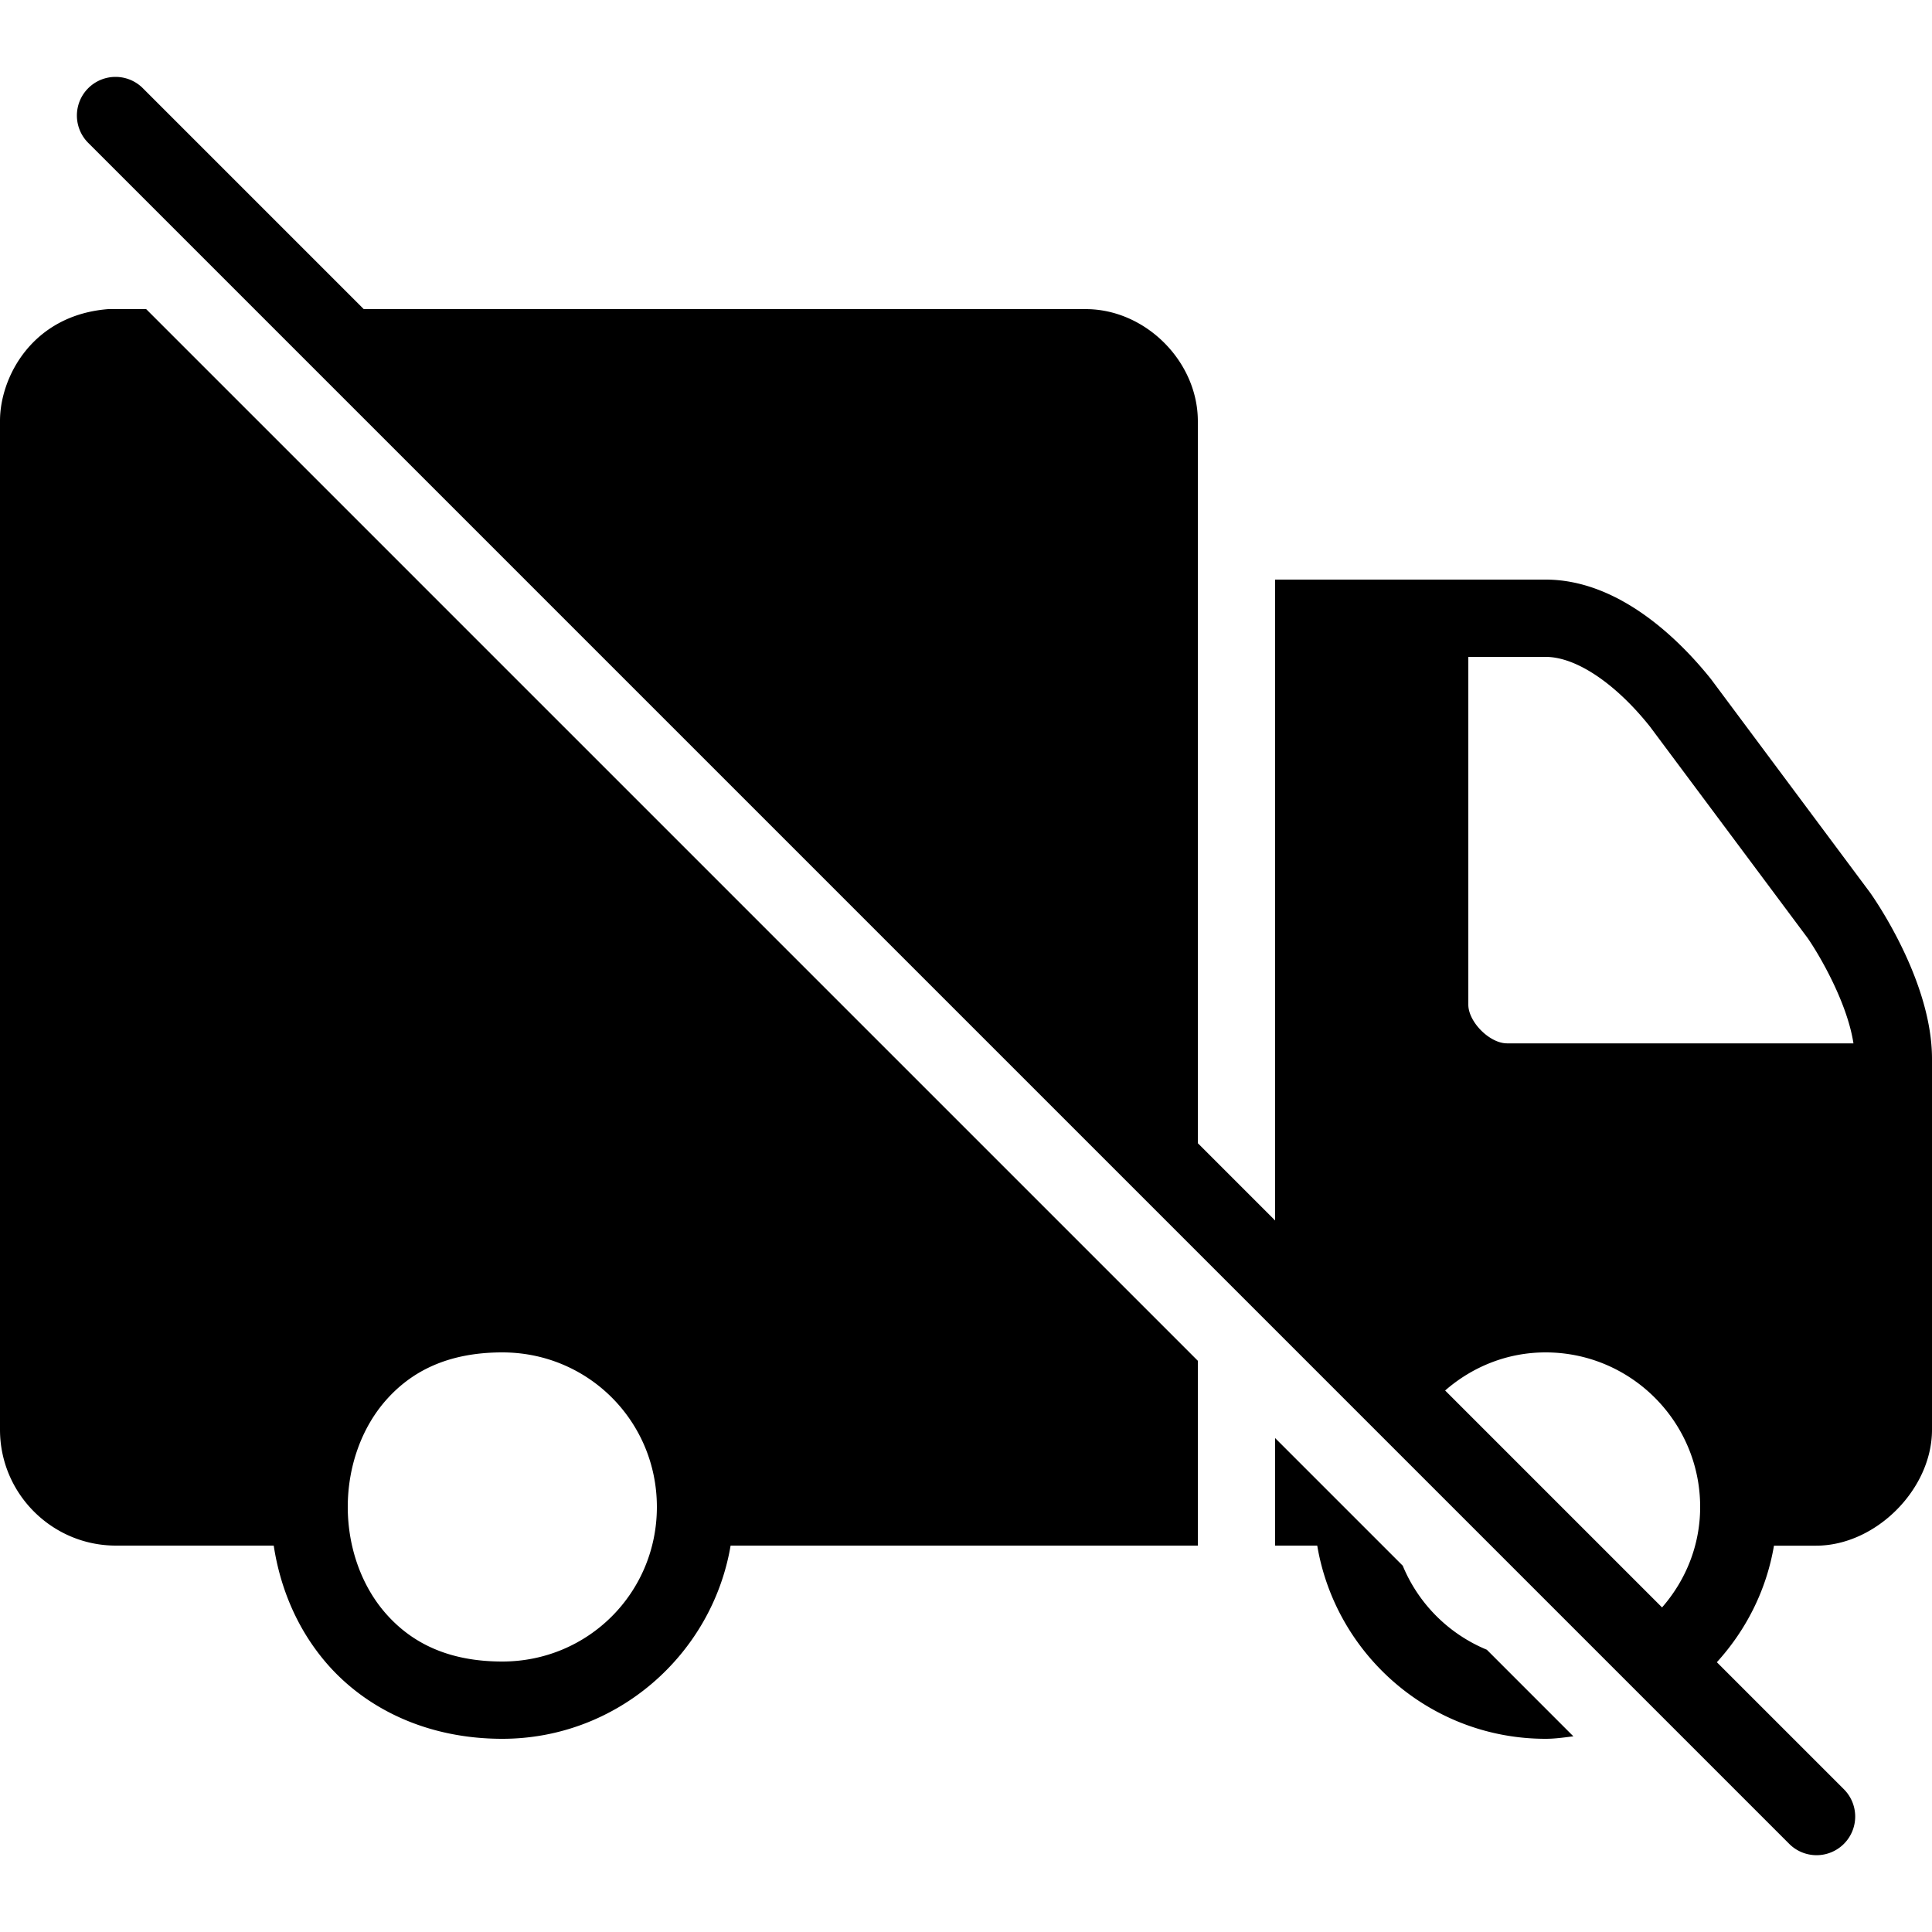 <?xml version="1.0" encoding="utf-8"?><!-- Скачано с сайта svg4.ru / Downloaded from svg4.ru -->
<svg fill="#000000" width="800px" height="800px" viewBox="0 0 50 50" xmlns="http://www.w3.org/2000/svg" xmlns:xlink="http://www.w3.org/1999/xlink"><path d="M2.99 1.99 A 1 1 0 0 0 2.293 3.707L46.293 47.707 A 1 1 0 1 0 47.707 46.293L44.432 43.018C45.186 42.19 45.715 41.155 45.91 40.002L47 40.002C48.542 40.002 50 38.544 50 37.002L50 27.4C50 25.44 48.58 23.359 48.4 23.104L44.281 17.576C43.512 16.614 41.933 15 40 15L33 15L33 31.586L31 29.586L31 10.9C31 9.355 29.645 8 28.1 8L9.414 8L3.707 2.293 A 1 1 0 0 0 2.99 1.99 z M 2.799 8C0.829 8.156 0 9.766 0 10.891L0 37C0 38.654 1.346 40 3 40L7.084 40C7.256 41.129 7.716 42.217 8.502 43.102C9.519 44.245 11.083 45 13 45C15.96 45 18.428 42.828 18.908 40L31 40L31 35.217L3.783 8L2.799 8 z M 38 17L40 17C40.789 17 41.805 17.683 42.697 18.799L46.779 24.273C47.08 24.705 47.805 25.941 47.967 27.002L39 27.002C38.552 27.001 38 26.448 38 26L38 17 z M 13 35C15.221 35 17 36.779 17 39C17 41.221 15.221 43 13 43C11.583 43 10.648 42.505 9.998 41.773C9.348 41.042 9 40.028 9 39C9 37.972 9.348 36.958 9.998 36.227C10.648 35.495 11.583 35 13 35 z M 40 35C42.206 35 44 36.794 44 39C44 39.999 43.623 40.902 43.014 41.6L37.4 35.986C38.098 35.377 39.001 35 40 35 z M 33 37.217L33 40L34.09 40C34.568 42.833 37.032 45 40 45C40.245 45 40.482 44.965 40.719 44.936L38.479 42.695C37.495 42.289 36.709 41.504 36.303 40.52L33 37.217 z"/></svg>